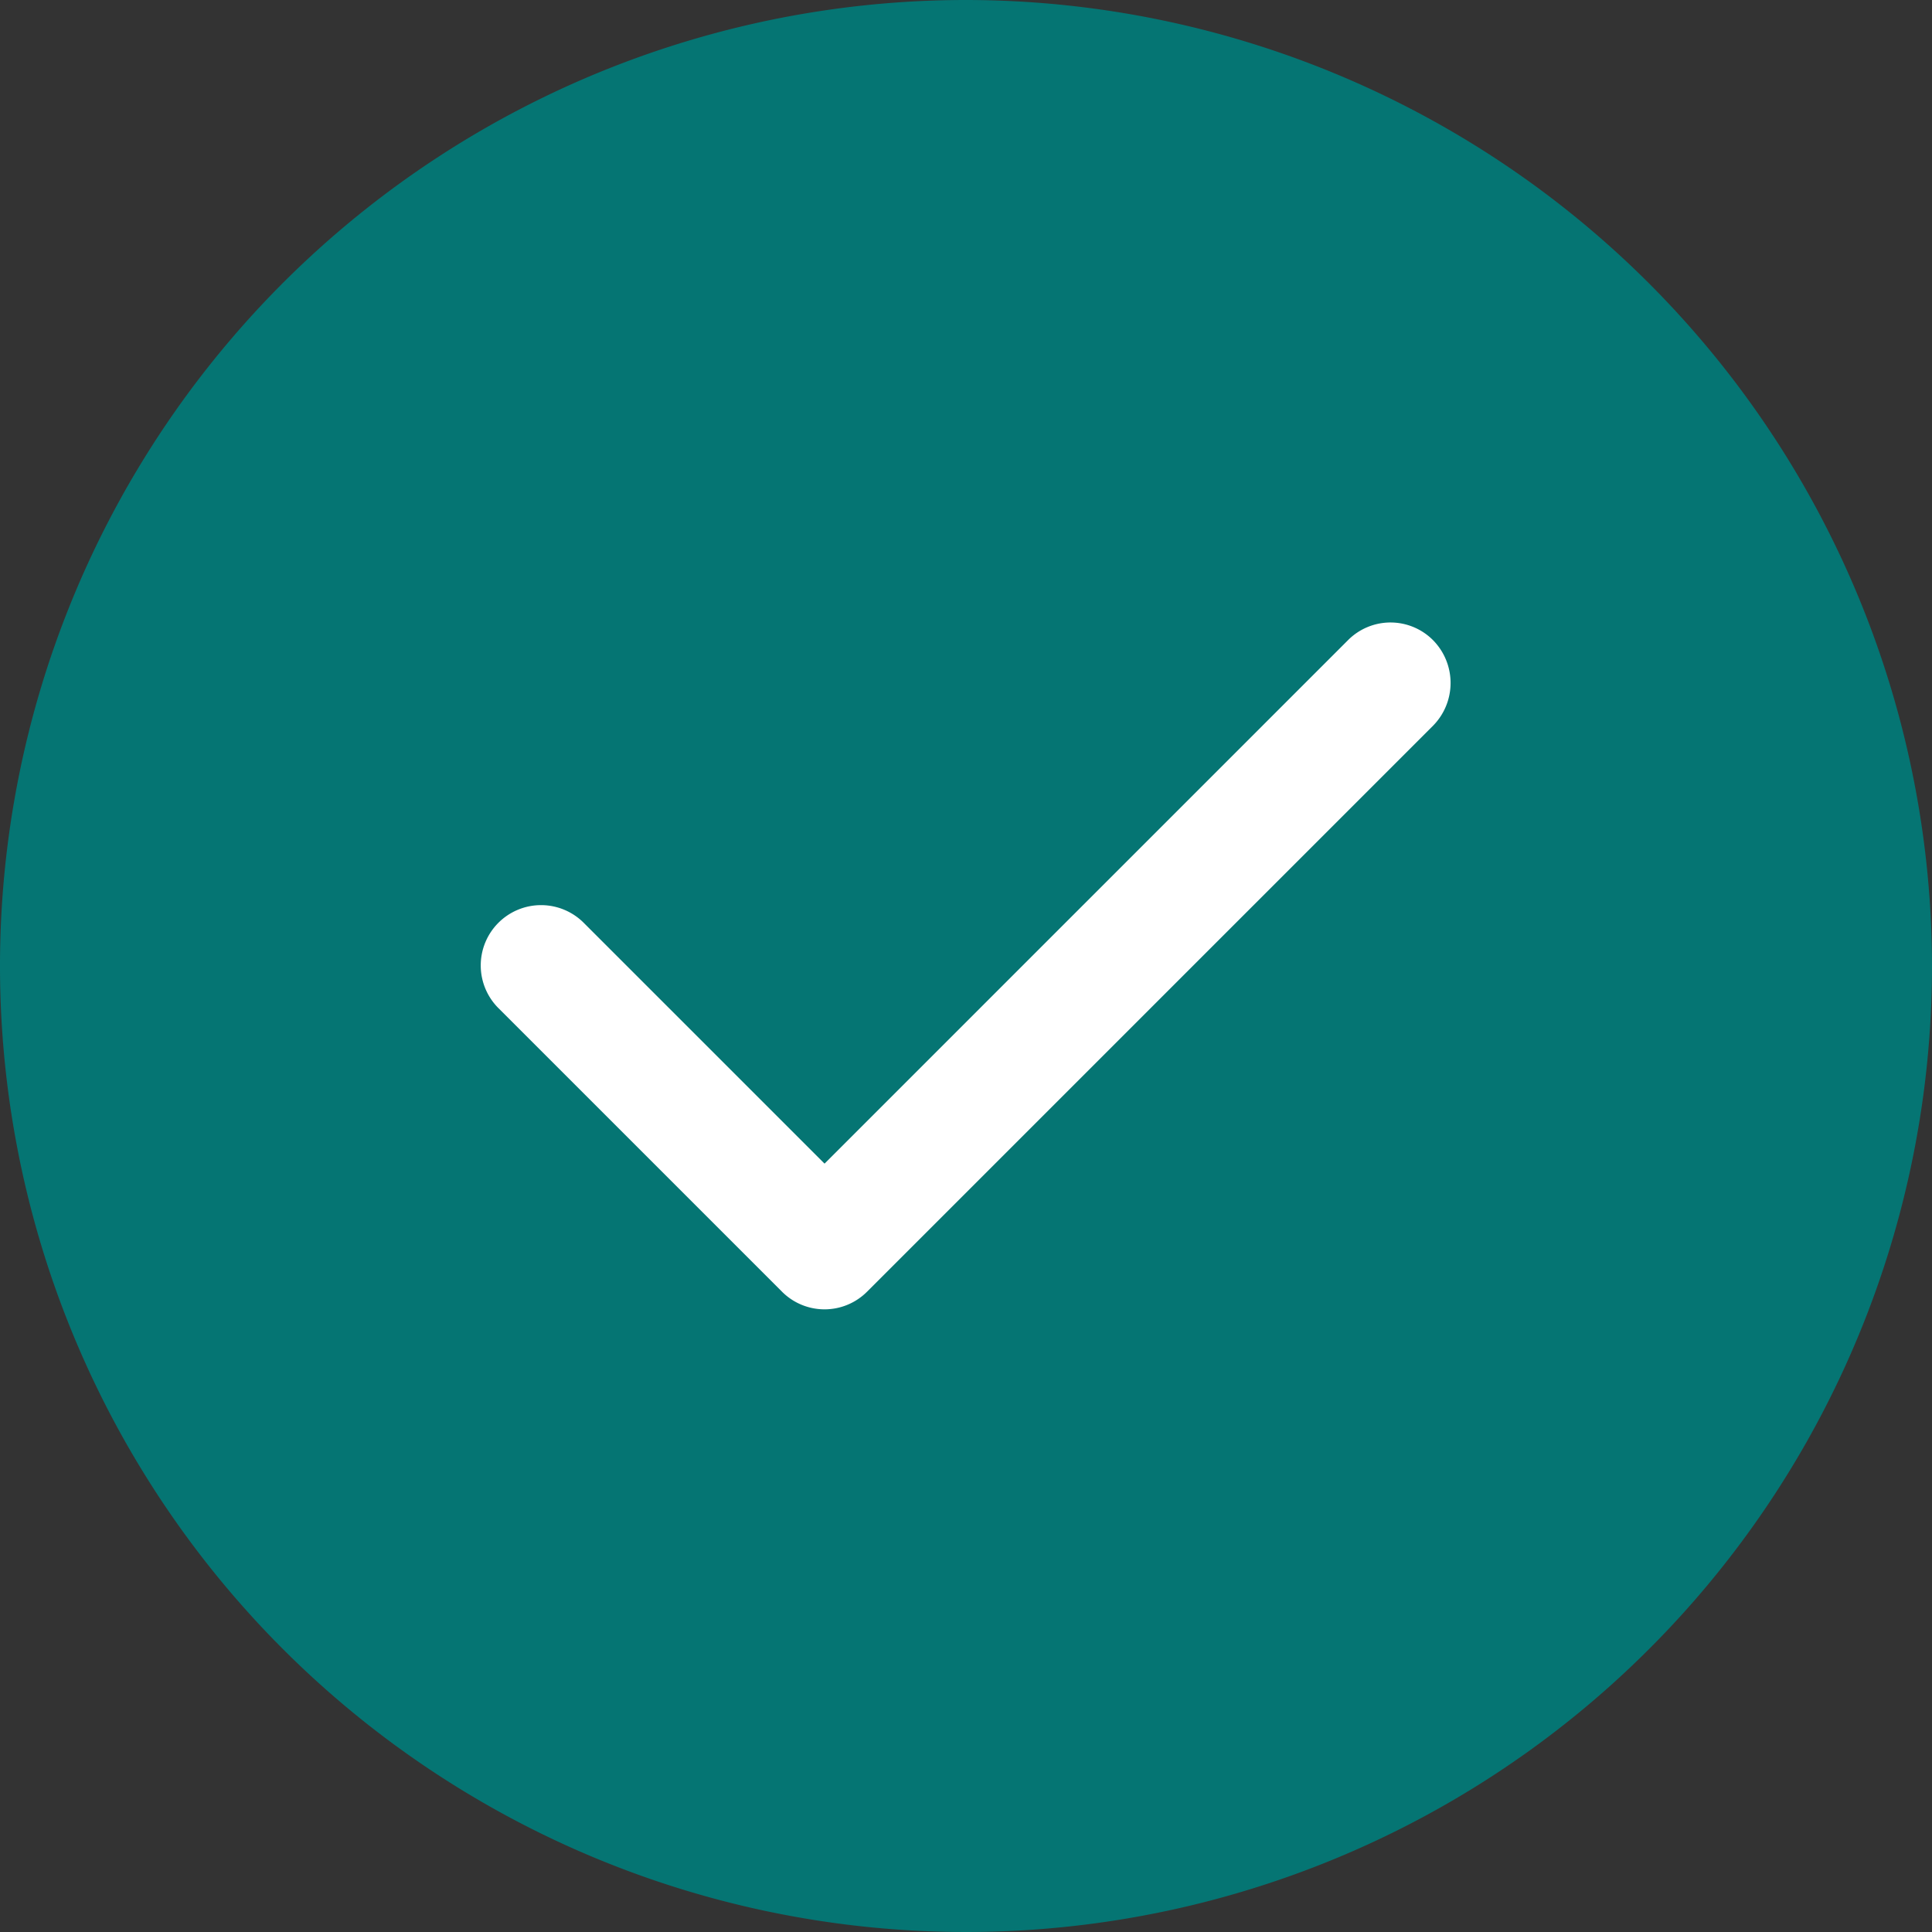<svg xmlns="http://www.w3.org/2000/svg" width="15.856" height="15.856" viewBox="0 0 15.856 15.856">
  <rect x="0" y="0" width="15.856" height="15.856" fill="#333333" stroke="none"/>
  <g id="Group_338" data-name="Group 338" transform="translate(-422 -2129)">
    <g id="correct" transform="translate(422 2129)">
      <path id="Path_91" data-name="Path 91" d="M7.928,0a7.928,7.928,0,1,0,7.928,7.928A7.935,7.935,0,0,0,7.928,0Z" fill="#057573" fill-rule="evenodd"/>
      <path id="Path_92" data-name="Path 92" d="M135.362,165.121a.5.5,0,0,1,0,.7l-4.645,4.645a.493.493,0,0,1-.7,0l-2.323-2.323a.495.495,0,1,1,.7-.7l1.973,1.973,4.3-4.3A.492.492,0,0,1,135.362,165.121Z" transform="translate(-123.6 -159.866)" fill="#fff" fill-rule="evenodd"/>
    </g>
  </g>
</svg>
